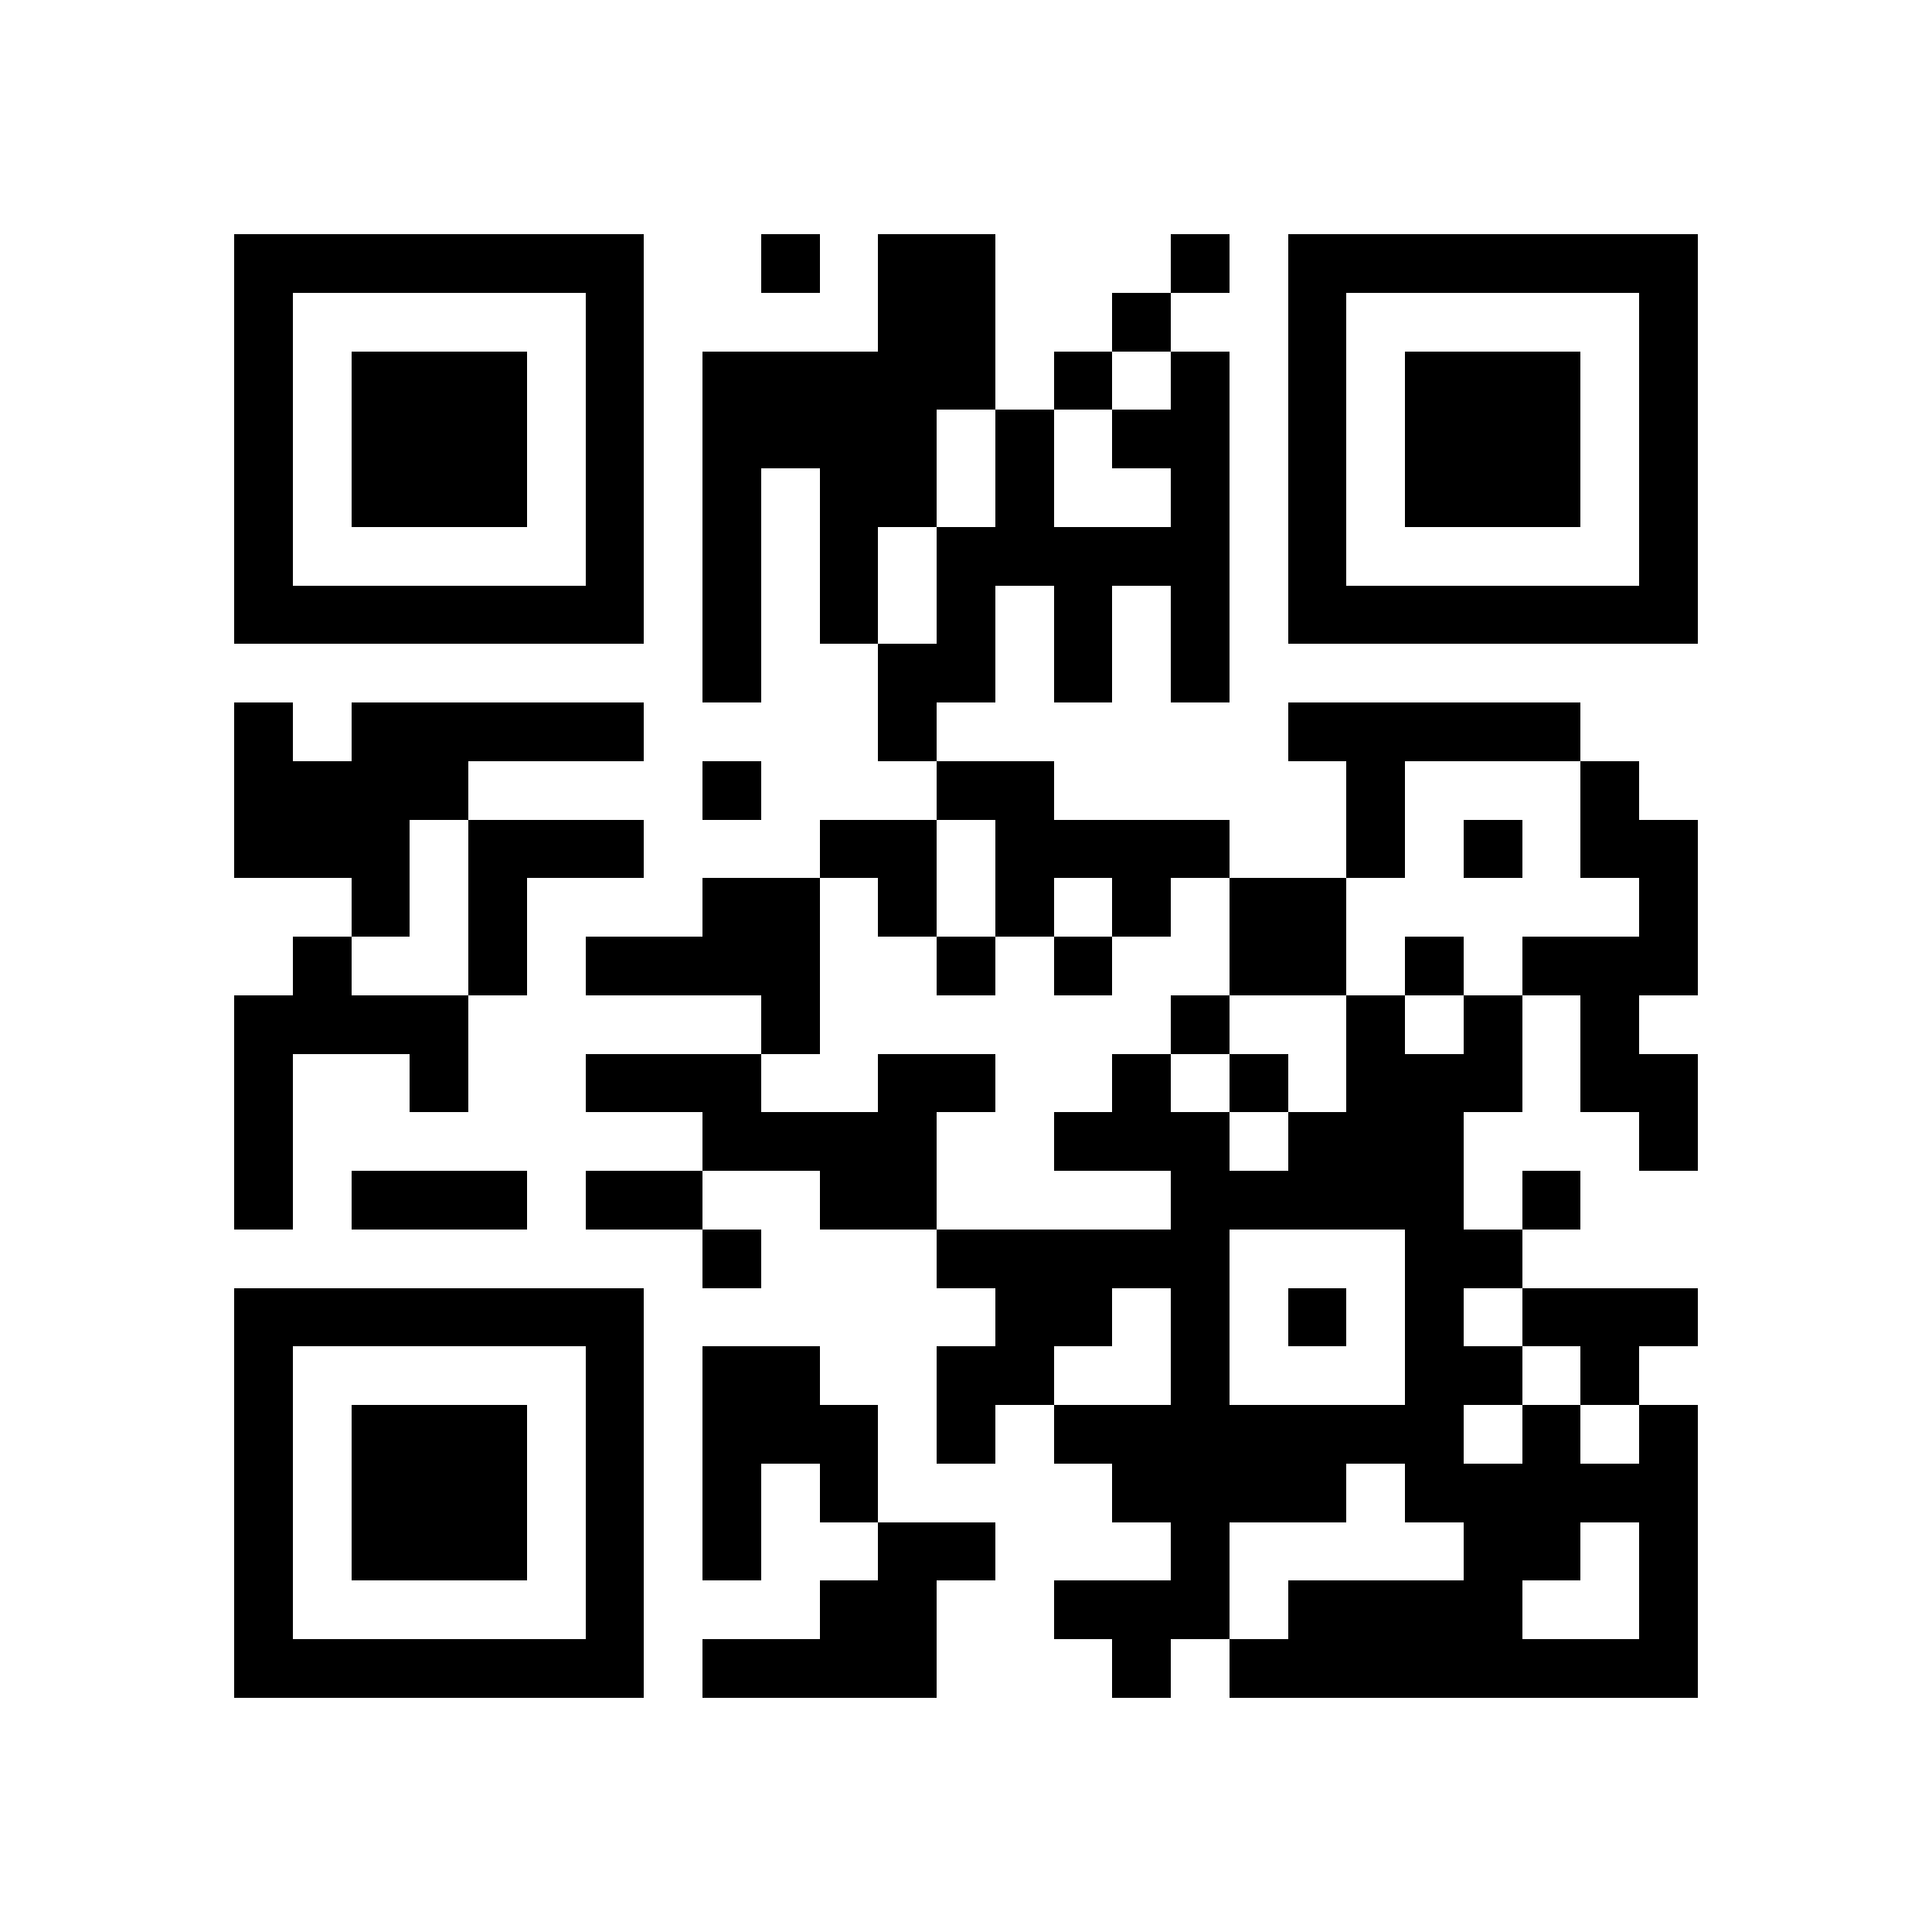 <svg xmlns="http://www.w3.org/2000/svg" viewBox="0 0 33 33" shape-rendering="crispEdges"><path fill="#ffffff" d="M0 0h33v33H0z"/><path stroke="#000000" d="M4 4.5h7m2 0h1m1 0h2m3 0h1m1 0h7M4 5.5h1m5 0h1m4 0h2m2 0h1m2 0h1m5 0h1M4 6.5h1m1 0h3m1 0h1m1 0h5m1 0h1m1 0h1m1 0h1m1 0h3m1 0h1M4 7.5h1m1 0h3m1 0h1m1 0h4m1 0h1m1 0h2m1 0h1m1 0h3m1 0h1M4 8.5h1m1 0h3m1 0h1m1 0h1m1 0h2m1 0h1m2 0h1m1 0h1m1 0h3m1 0h1M4 9.5h1m5 0h1m1 0h1m1 0h1m1 0h5m1 0h1m5 0h1M4 10.5h7m1 0h1m1 0h1m1 0h1m1 0h1m1 0h1m1 0h7M12 11.5h1m2 0h2m1 0h1m1 0h1M4 12.5h1m1 0h5m4 0h1m6 0h5M4 13.5h4m4 0h1m3 0h2m5 0h1m3 0h1M4 14.5h3m1 0h3m3 0h2m1 0h4m2 0h1m1 0h1m1 0h2M6 15.5h1m1 0h1m3 0h2m1 0h1m1 0h1m1 0h1m1 0h2m5 0h1M5 16.5h1m2 0h1m1 0h4m2 0h1m1 0h1m2 0h2m1 0h1m1 0h3M4 17.5h4m5 0h1m6 0h1m2 0h1m1 0h1m1 0h1M4 18.5h1m2 0h1m2 0h3m2 0h2m2 0h1m1 0h1m1 0h3m1 0h2M4 19.5h1m7 0h4m2 0h3m1 0h3m3 0h1M4 20.5h1m1 0h3m1 0h2m2 0h2m4 0h5m1 0h1M12 21.5h1m3 0h5m3 0h2M4 22.5h7m6 0h2m1 0h1m1 0h1m1 0h1m1 0h3M4 23.5h1m5 0h1m1 0h2m2 0h2m2 0h1m3 0h2m1 0h1M4 24.5h1m1 0h3m1 0h1m1 0h3m1 0h1m1 0h7m1 0h1m1 0h1M4 25.5h1m1 0h3m1 0h1m1 0h1m1 0h1m4 0h4m1 0h5M4 26.5h1m1 0h3m1 0h1m1 0h1m2 0h2m3 0h1m4 0h2m1 0h1M4 27.5h1m5 0h1m3 0h2m2 0h3m1 0h4m2 0h1M4 28.5h7m1 0h4m3 0h1m1 0h8"/></svg>
